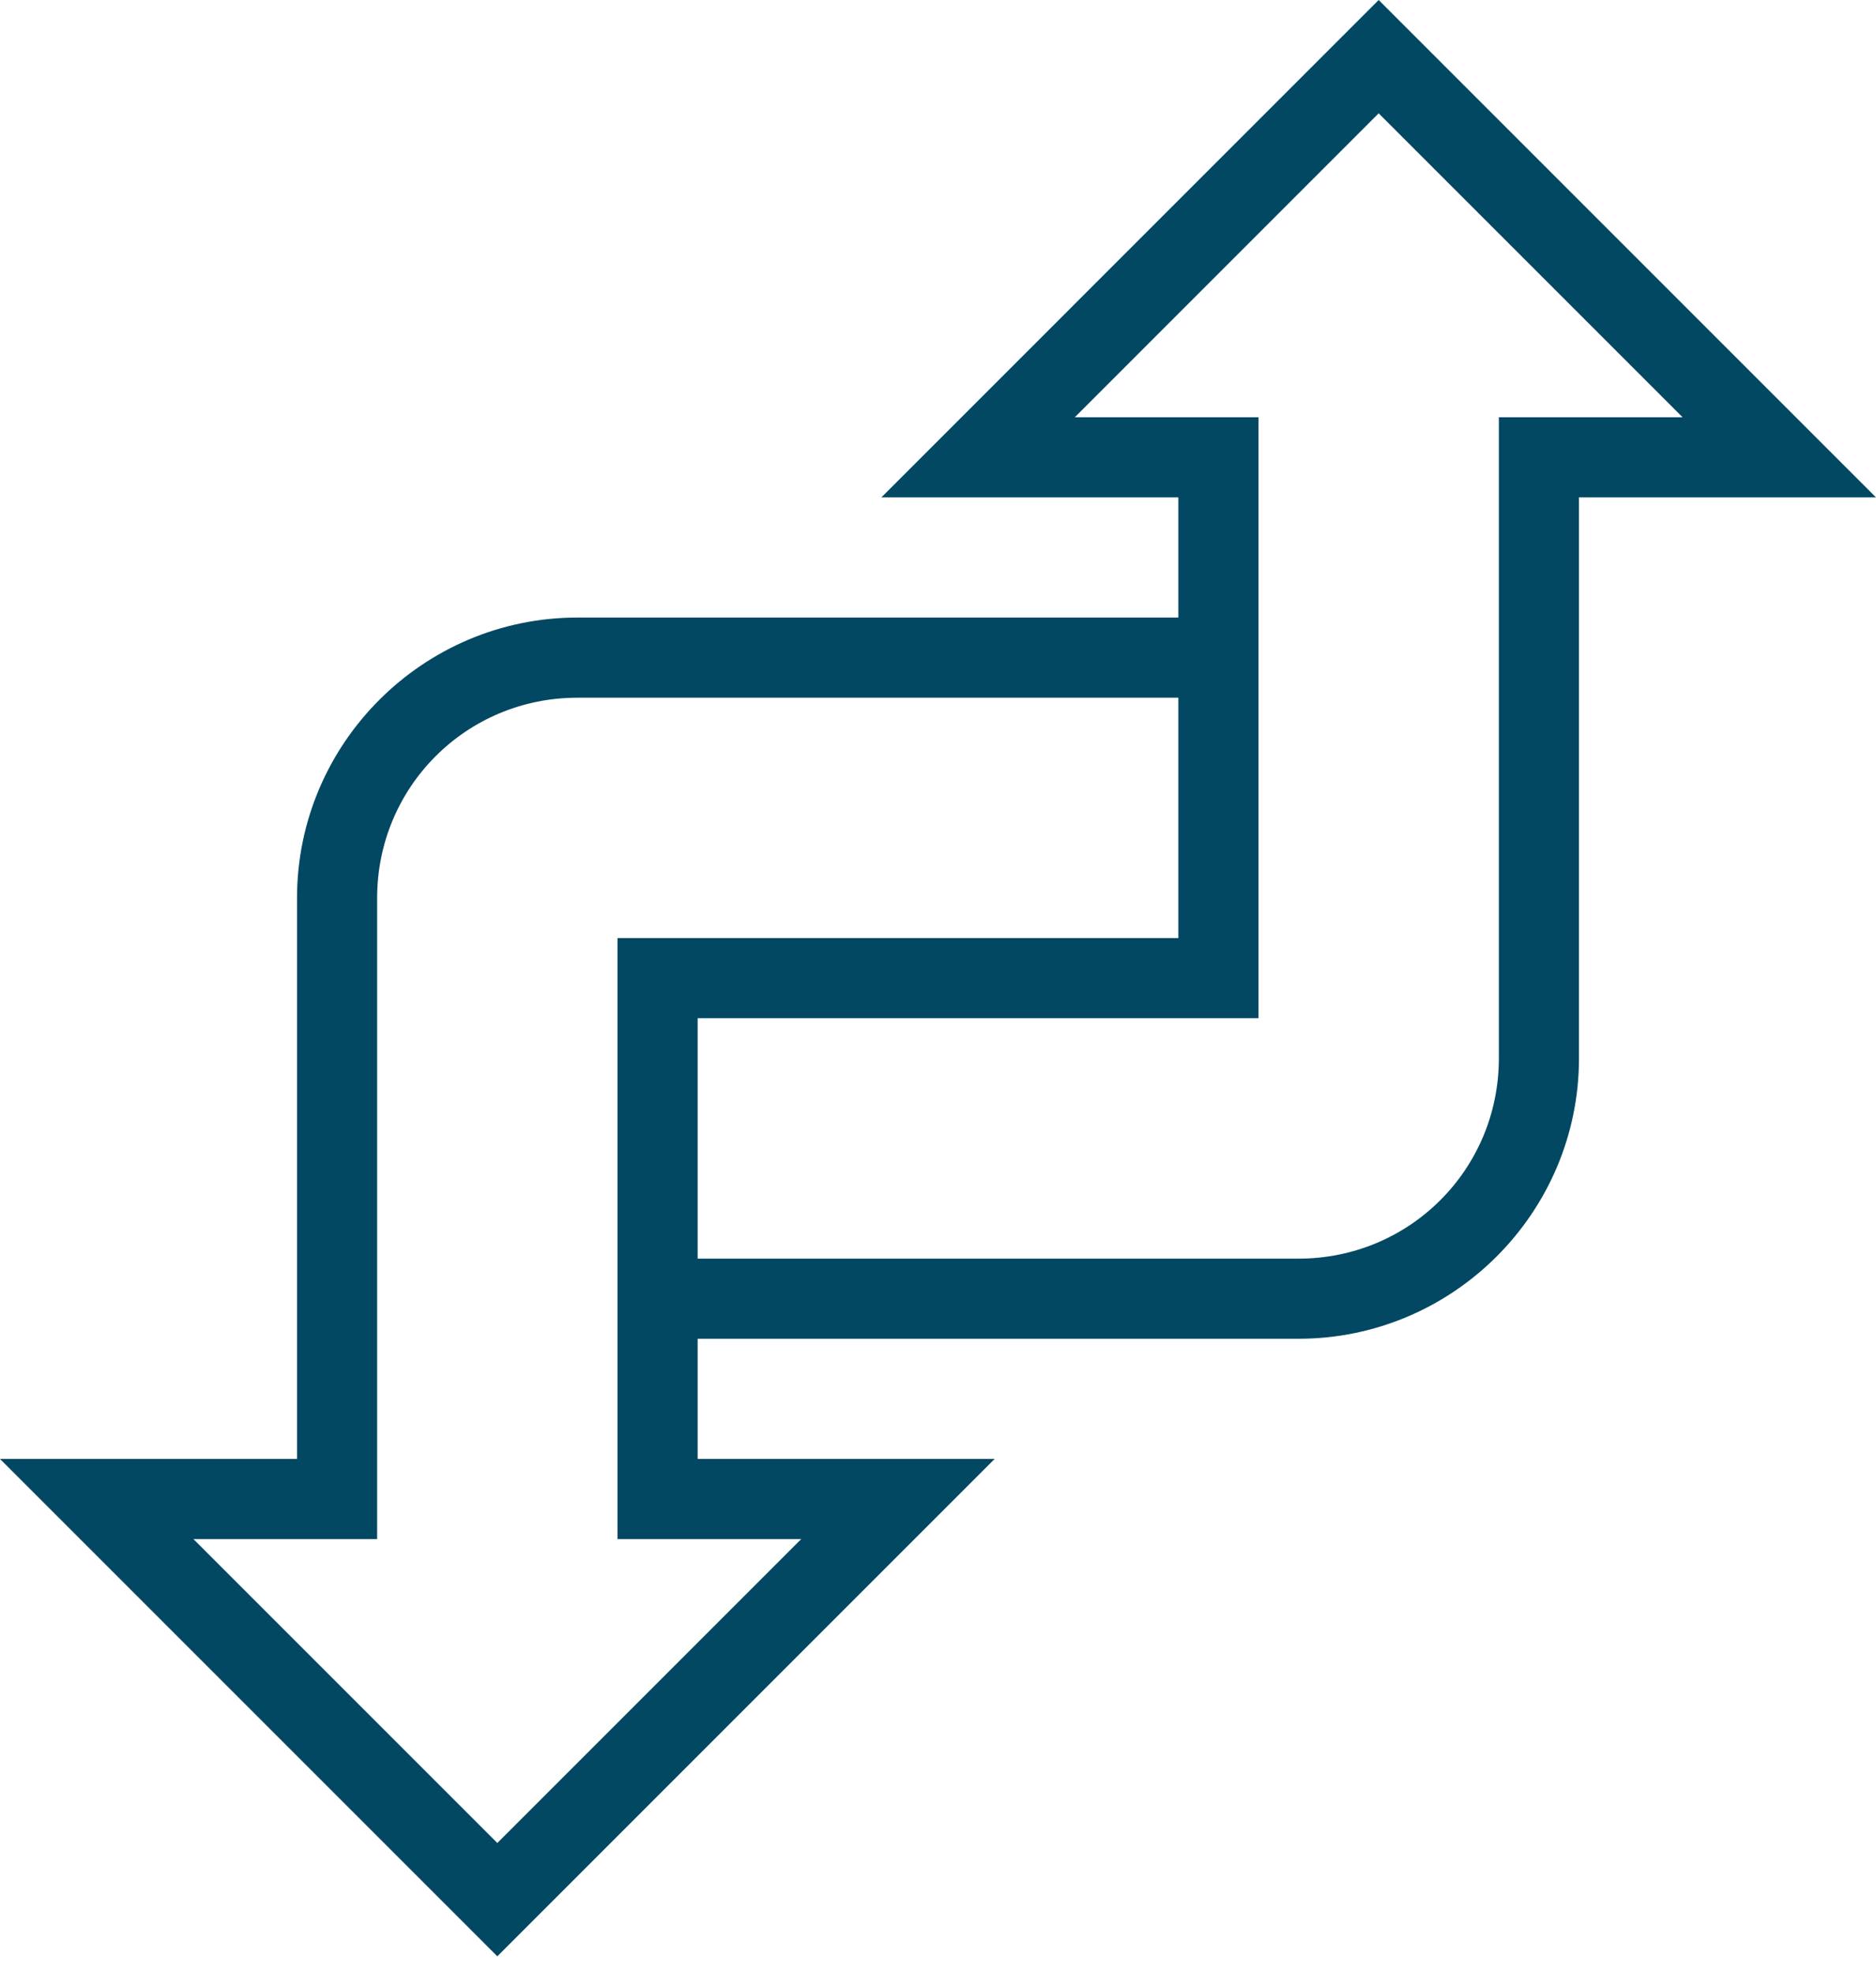 <svg width="58" height="61" viewBox="0 0 58 61" fill="none" xmlns="http://www.w3.org/2000/svg">
<path d="M42.624 0L27.249 15.376H36.431V19.091H17.853C13.078 19.091 9.183 22.986 9.183 27.761V45.101H0L15.376 60.477L30.751 45.101H21.569V41.386H40.147C44.922 41.386 48.817 37.491 48.817 32.716V15.376H58L42.624 0ZM42.624 3.503L52.02 12.899H46.34V32.716C46.34 36.151 43.582 38.909 40.147 38.909H21.569V31.477H38.909V12.899H33.229L42.624 3.503ZM17.853 21.569H36.431V29H19.091V47.579H24.771L15.376 56.974L5.98 47.579H11.66V27.761C11.66 24.326 14.418 21.569 17.853 21.569Z" fill="#024862"/>
</svg>

